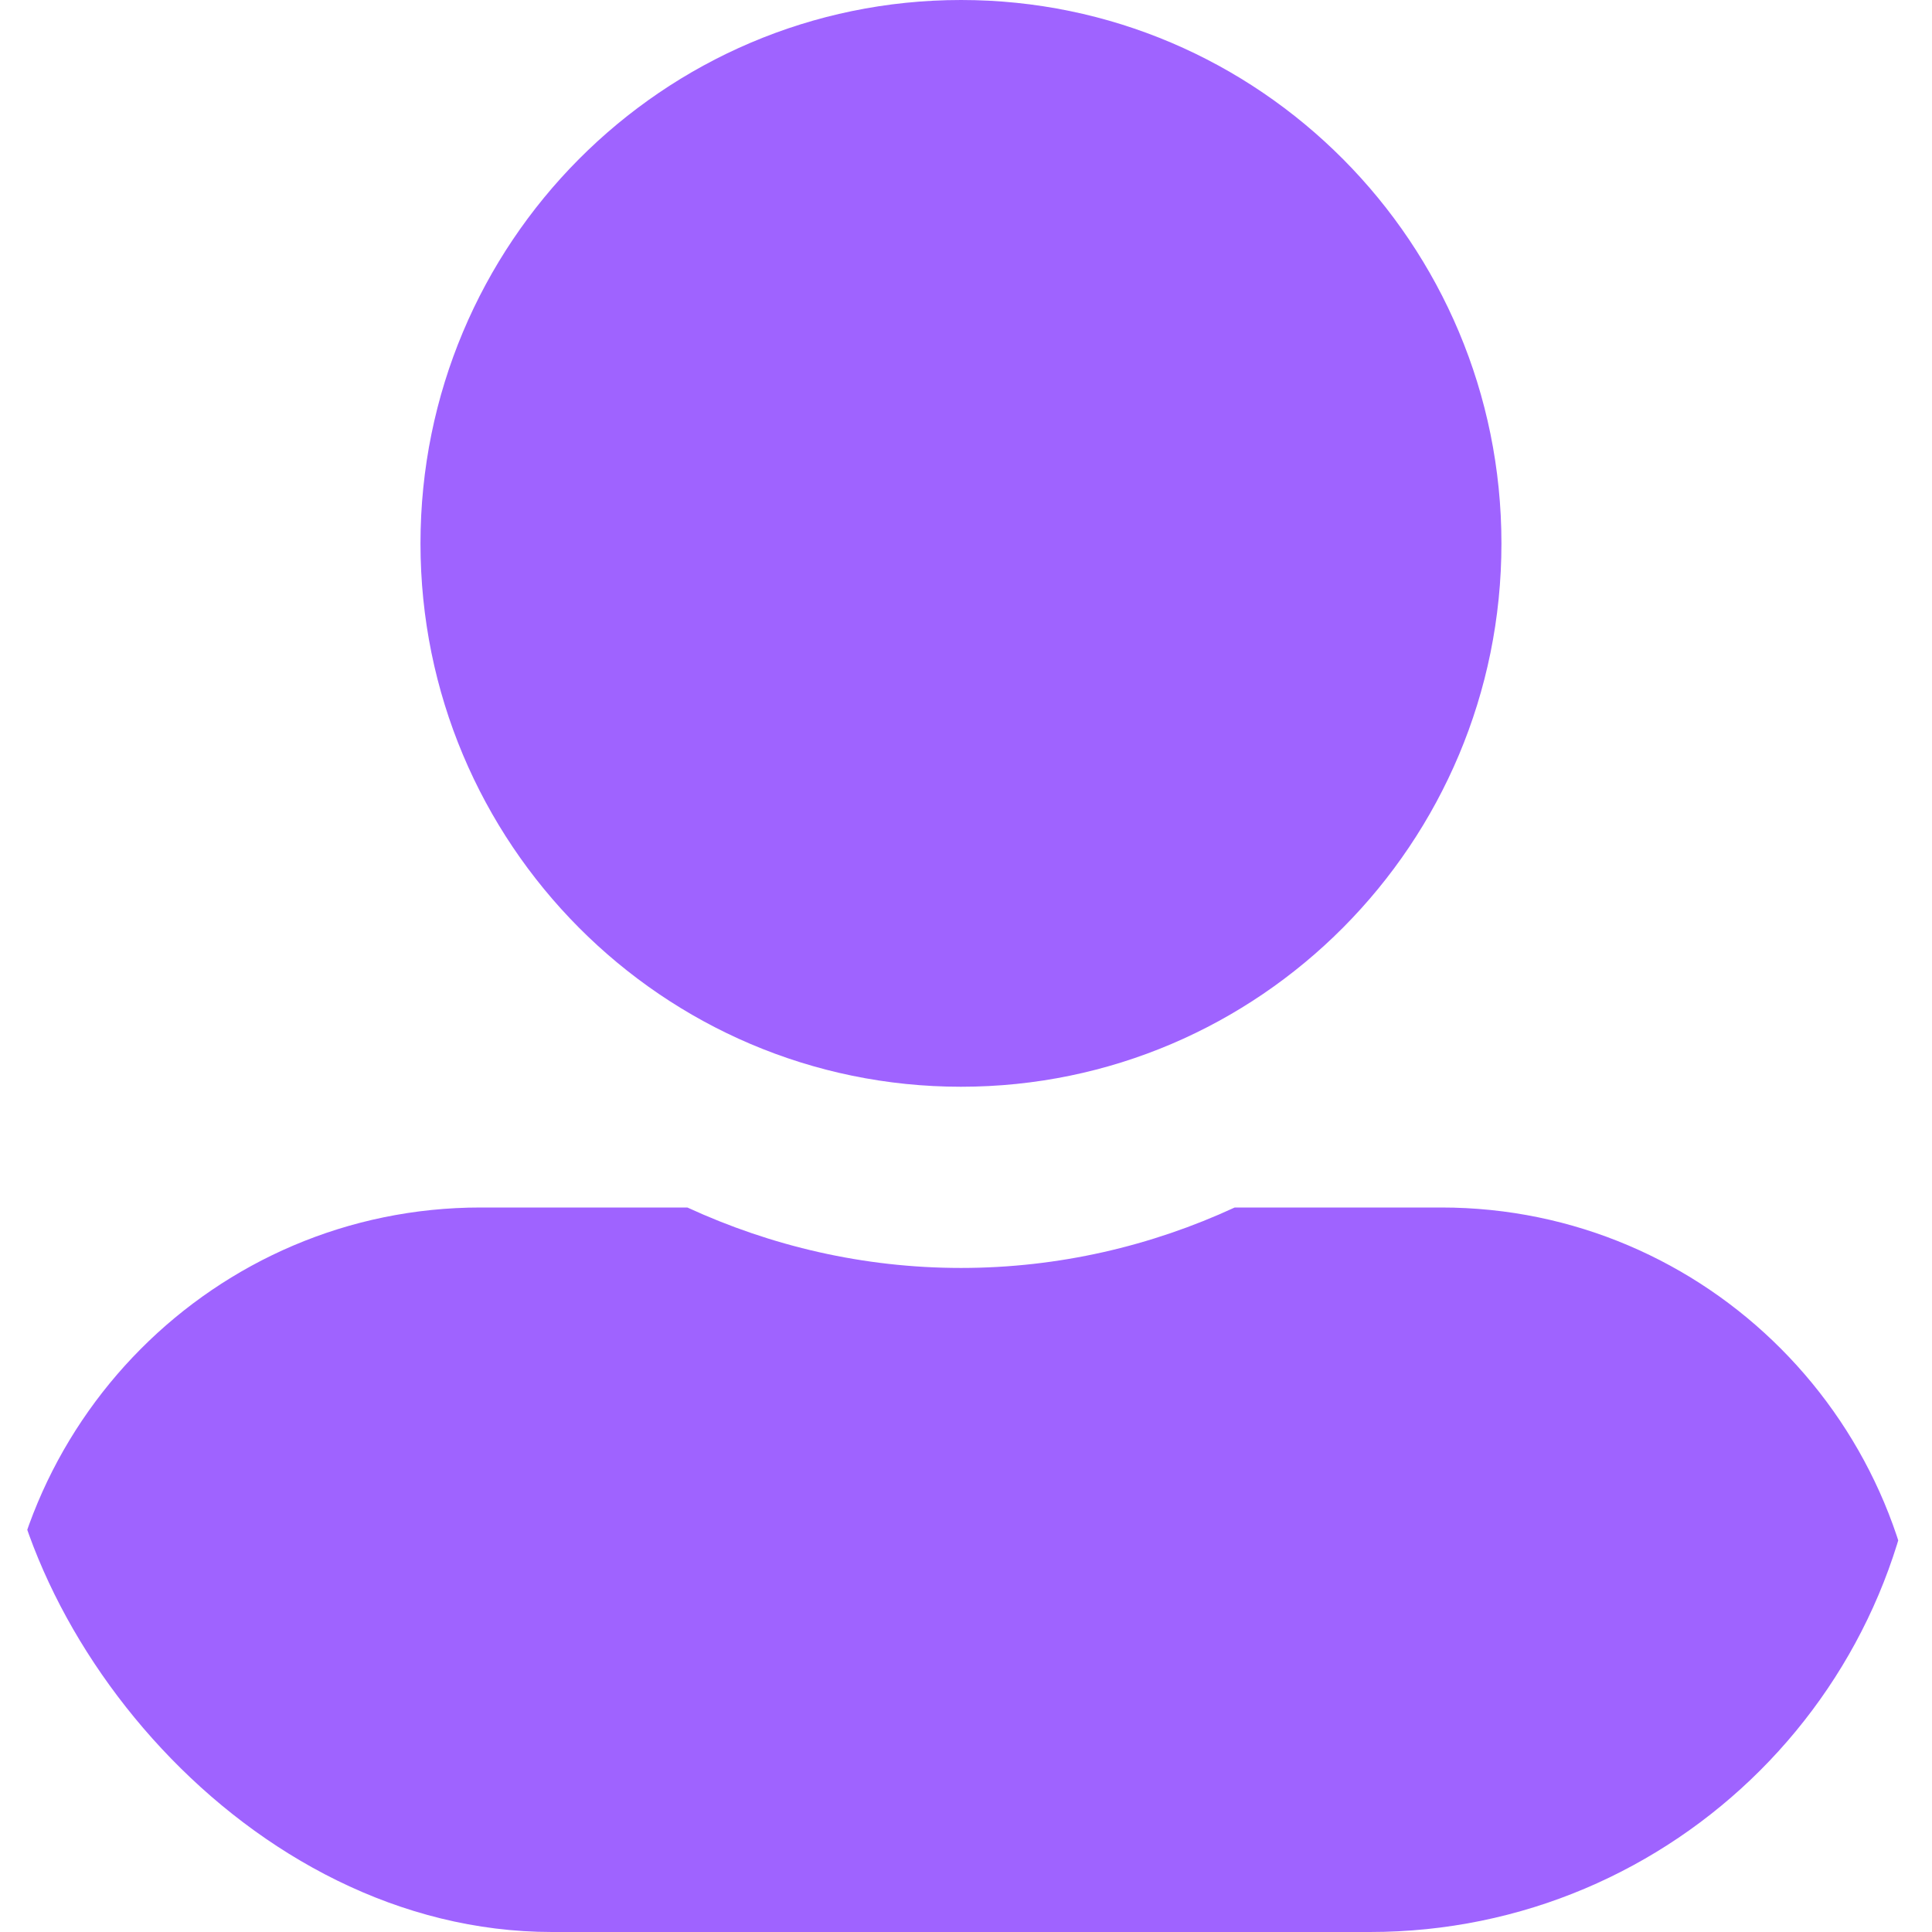 <svg width="14" height="14" viewBox="0 0 14 14" fill="none" xmlns="http://www.w3.org/2000/svg">
<g id="user-alt">
<g clip-path="url(#clip0_1_28)">
<path id="Vector" d="M6.964 7.875C9.126 7.875 10.88 6.111 10.88 3.938C10.88 1.764 9.126 0 6.964 0C4.801 0 3.047 1.764 3.047 3.938C3.047 6.111 4.801 7.875 6.964 7.875ZM10.445 8.75H8.947C8.343 9.029 7.671 9.188 6.964 9.188C6.256 9.188 5.587 9.029 4.981 8.75H3.482C1.559 8.75 0 10.317 0 12.25V12.688C0 13.412 0.585 14 1.306 14H12.621C13.342 14 13.927 13.412 13.927 12.688V12.25C13.927 10.317 12.368 8.75 10.445 8.75Z" fill="#9F63FF"/>
</g>
</g>
<defs>
<clipPath id="clip0_1_28">
<rect width="13.927" height="14" rx="4" fill="white"/>
</clipPath>
</defs>
</svg>
